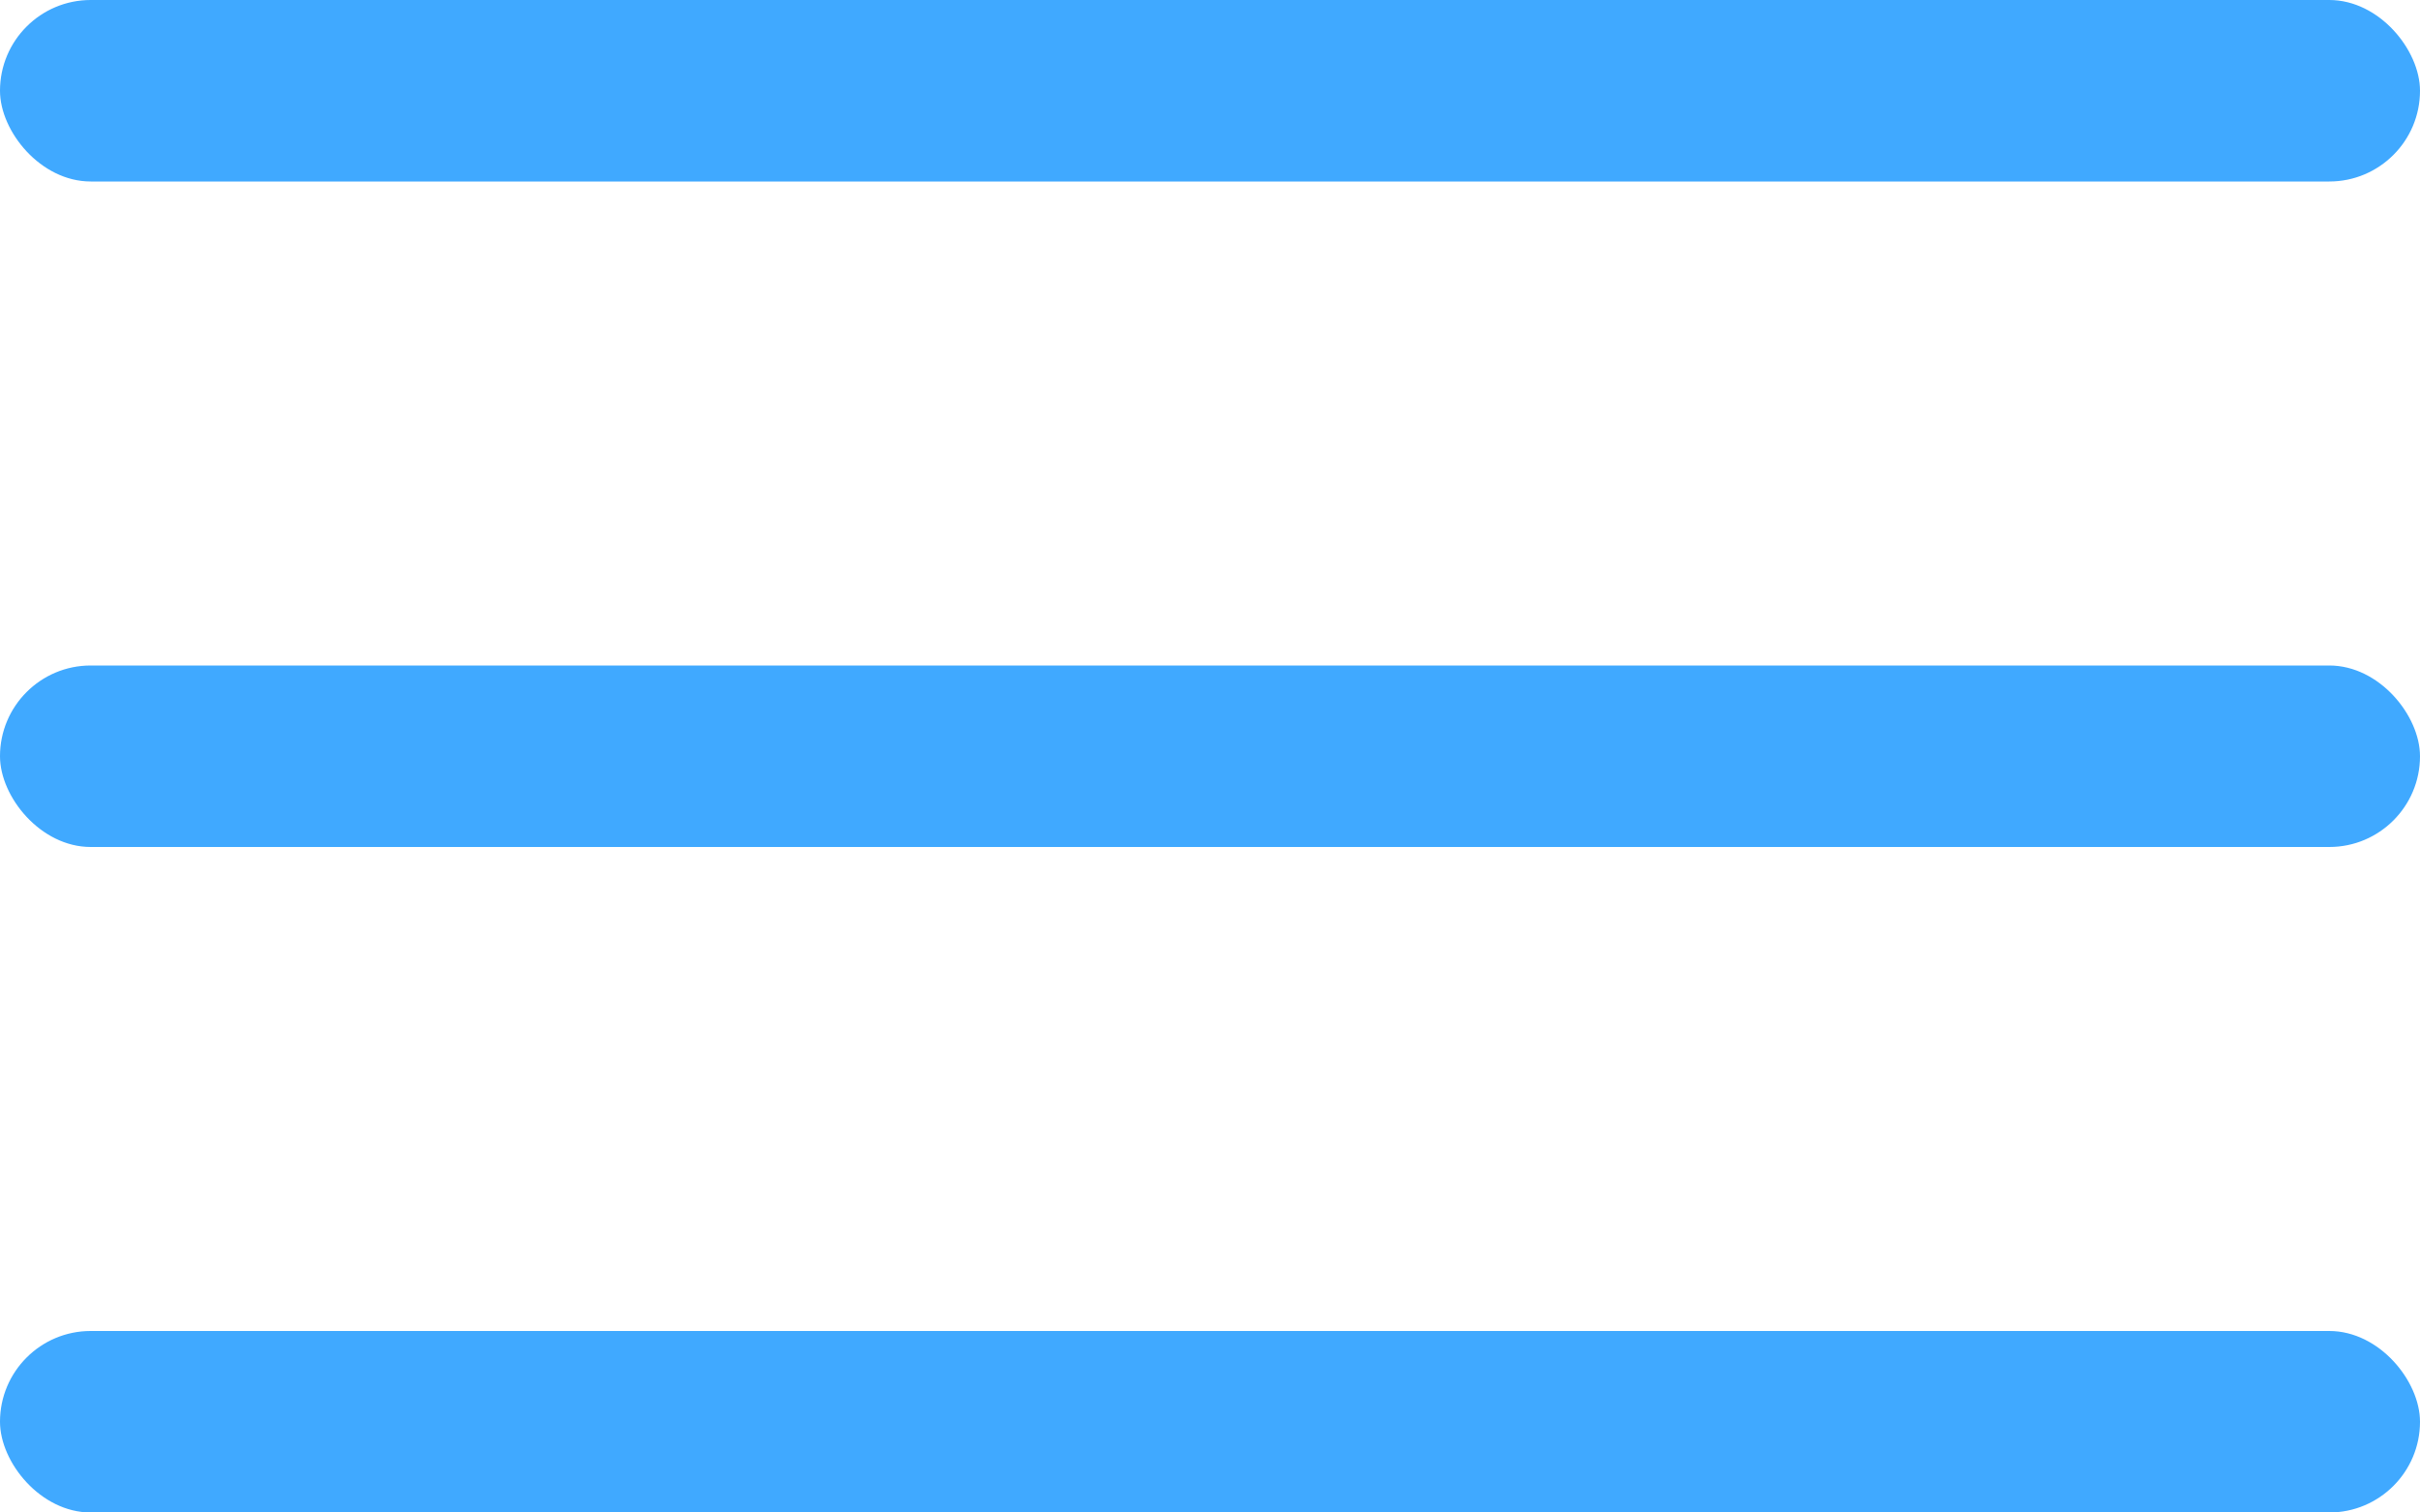 <svg width="40" height="25" viewBox="0 0 40 25" fill="none" xmlns="http://www.w3.org/2000/svg">
<rect width="40" height="3" rx="1.5" fill="#40A9FF"/>
<rect y="11" width="40" height="3" rx="1.5" fill="#40A9FF"/>
<rect y="22" width="40" height="3" rx="1.5" fill="#40A9FF"/>
</svg>
